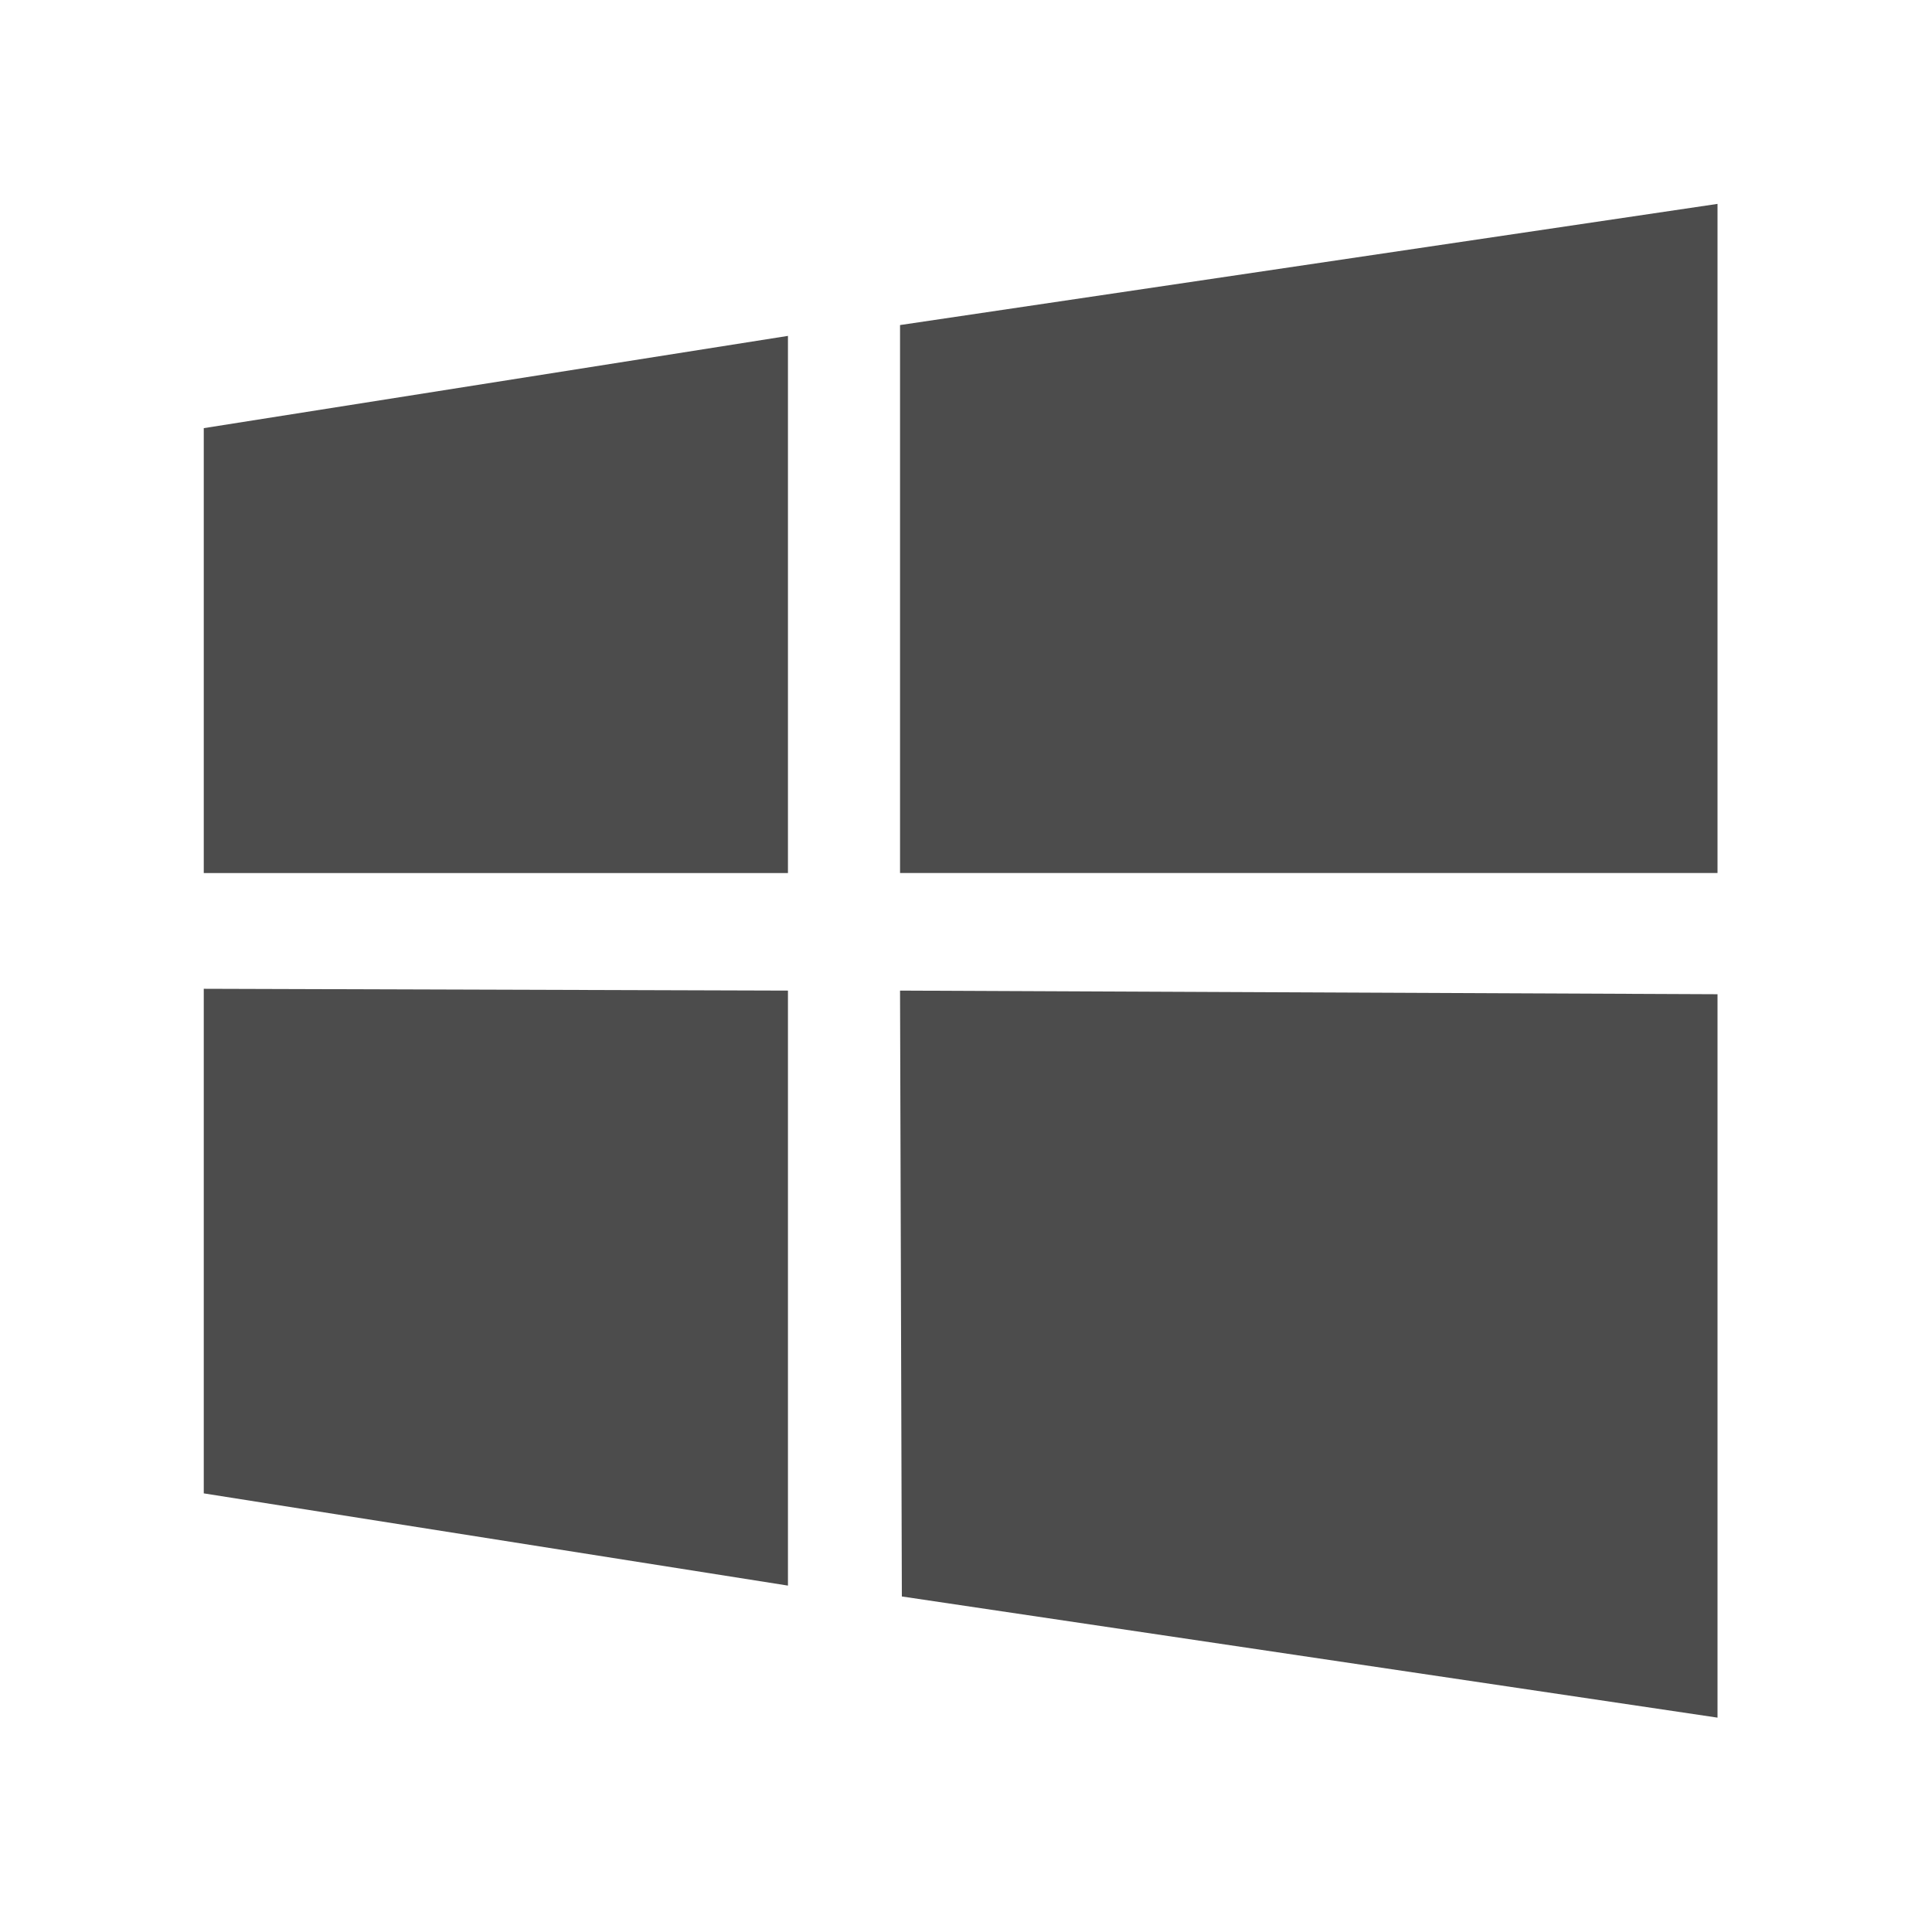 <svg width="64" height="64" fill="none" xmlns="http://www.w3.org/2000/svg">
    <path
        d="M29.875 52.885l-.06-20.07 27.08.12v23.964l-27.02-4.014zm-.06-42.117l27.08-4.014V28.92h-27.08V10.768zM6.75 32.755l19.352.06v19.71L6.75 49.47V32.755zm0-3.834V14.183l19.352-3.056v17.794H6.75z"
        fill="url(#prefix__paint0_linear_1835_973)" />
    <defs>
        <linearGradient id="prefix__paint0_linear_1835_973" x1="31.823" y1="-31.938" x2="31.823" y2="56.899"
            gradientUnits="userSpaceOnUse">
            <stop stop-color="#4C4C4C" />
            <stop offset="1" stop-color="#4C4C4C" />
        </linearGradient>
    </defs>
</svg>
